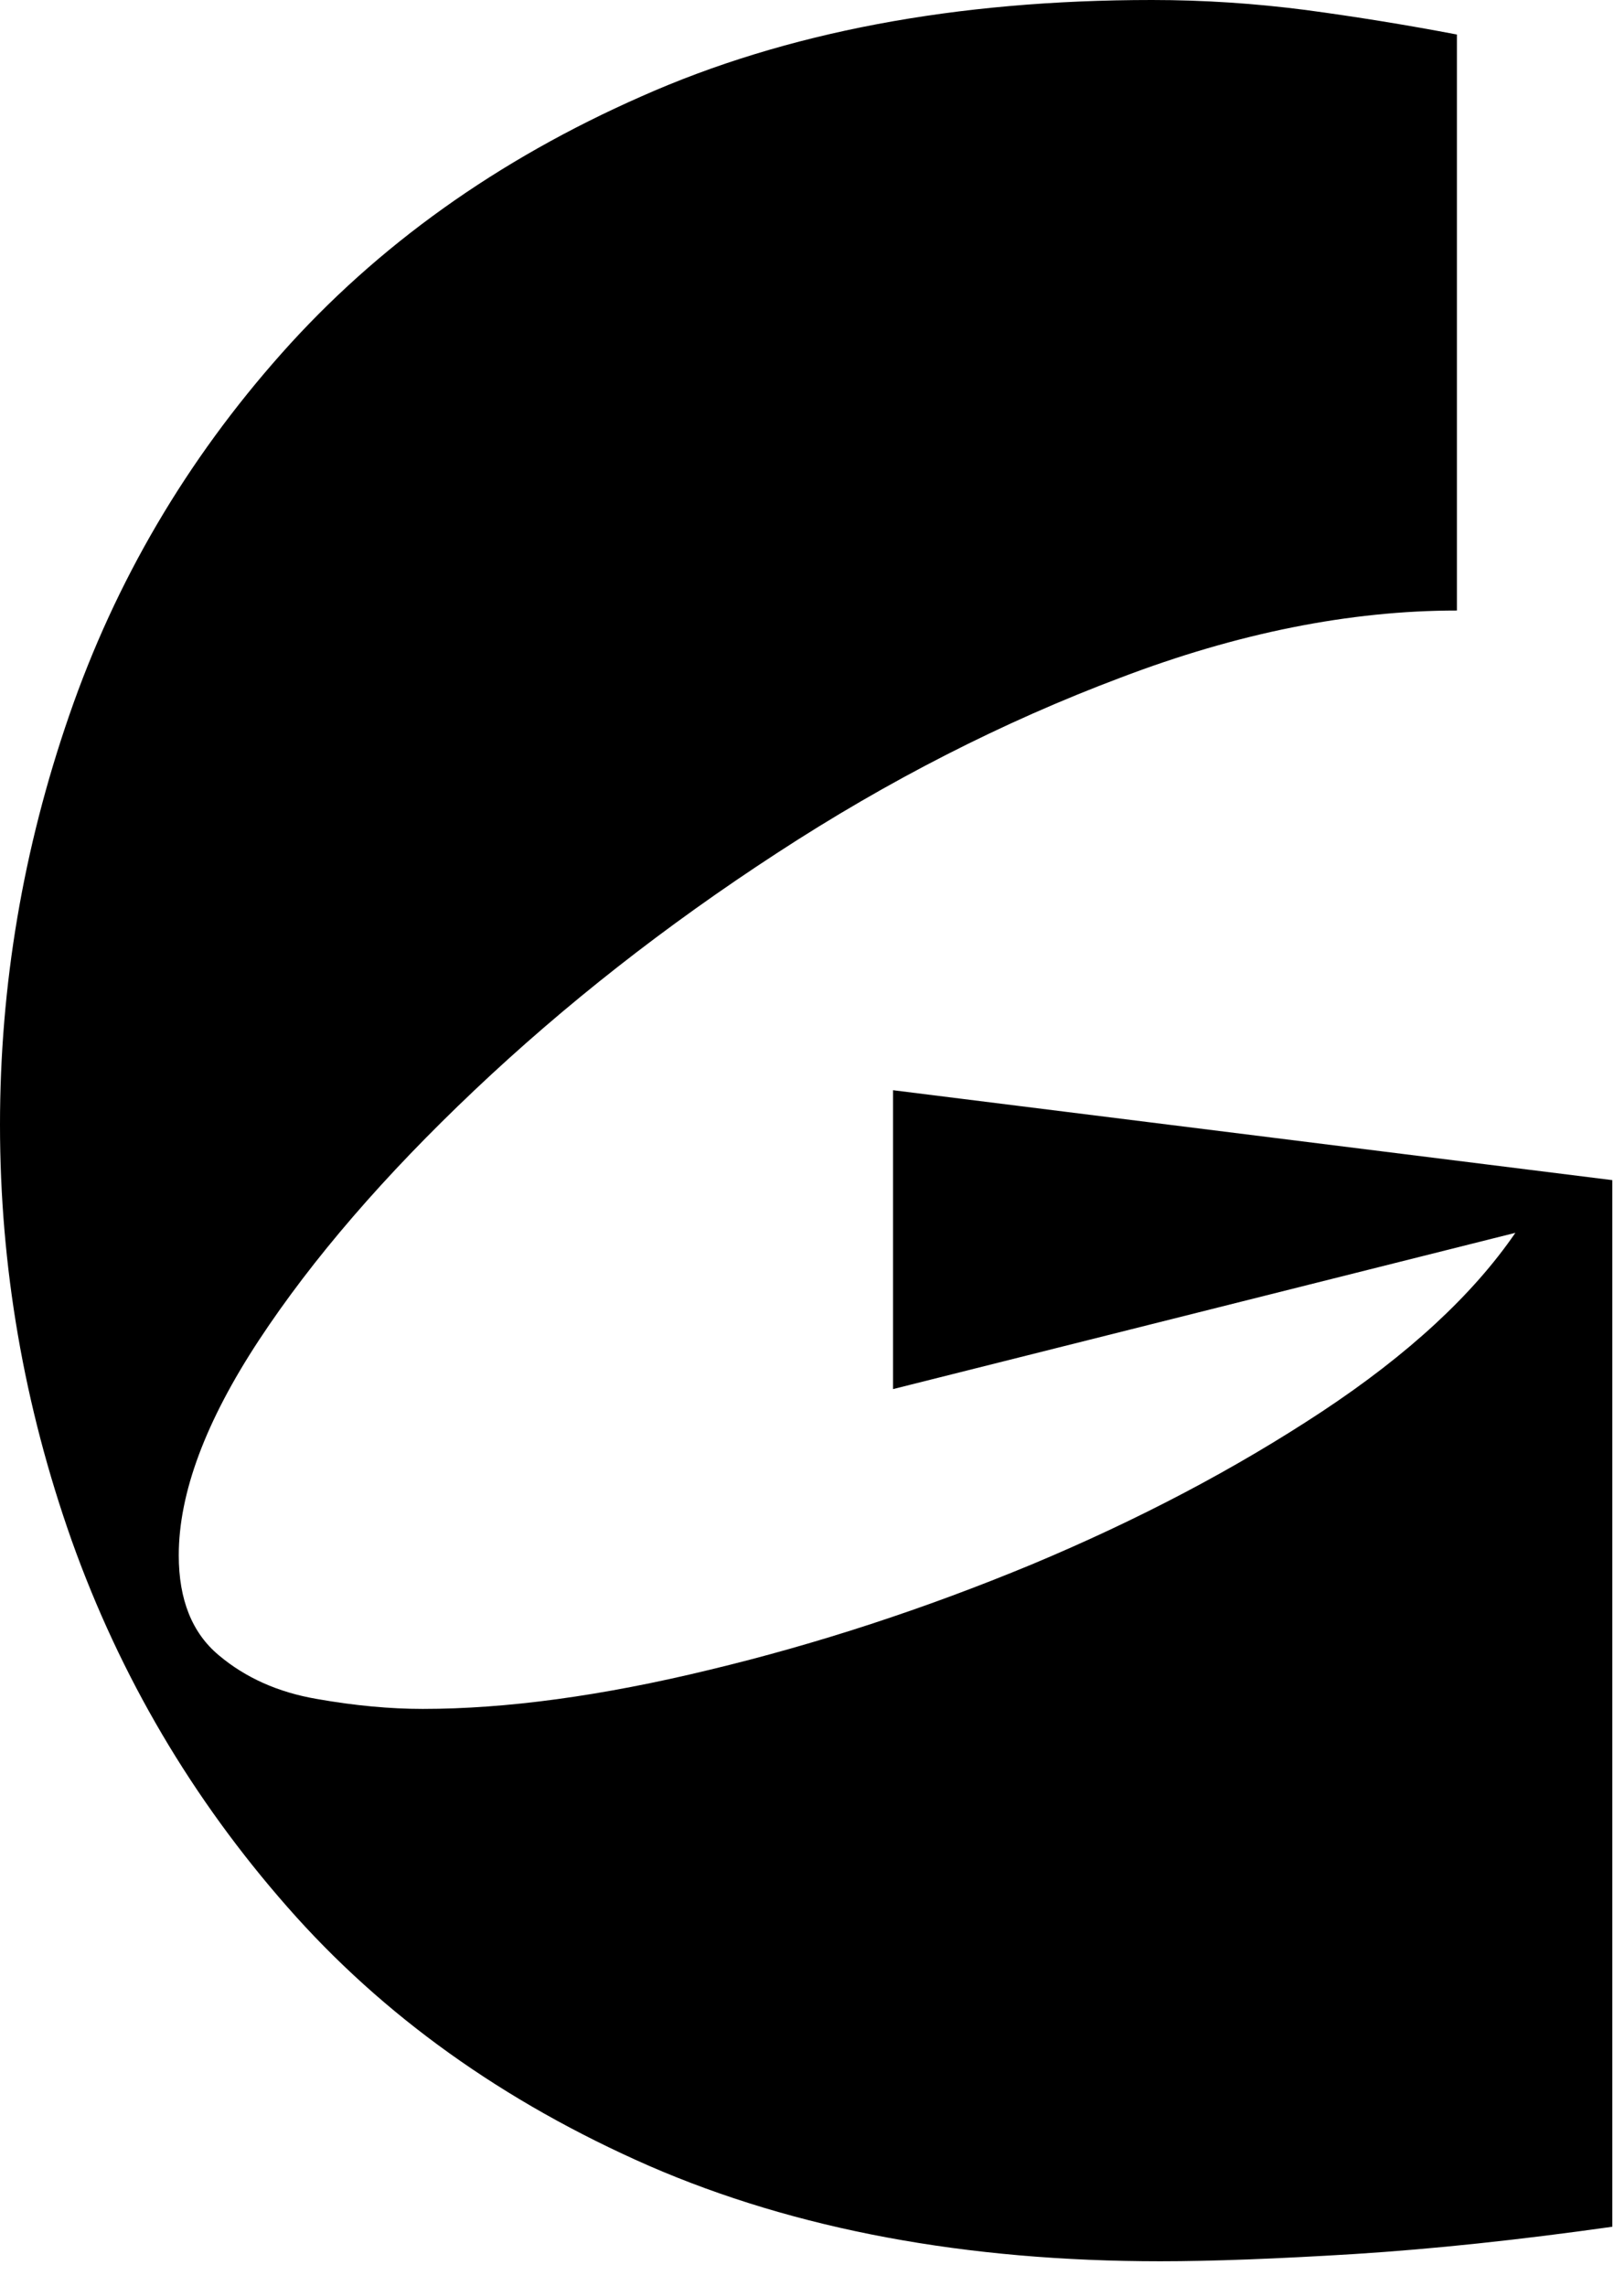 <?xml version="1.0" encoding="utf-8"?>
<svg xmlns="http://www.w3.org/2000/svg" fill="none" height="100%" overflow="visible" preserveAspectRatio="none" style="display: block;" viewBox="0 0 27 38" width="100%">
<path d="M26.806 37.02C25.257 37.239 23.833 37.39 22.528 37.473C21.229 37.553 20.153 37.594 19.292 37.594C16.059 37.594 13.226 37.066 10.792 36.008C8.365 34.944 6.361 33.509 4.778 31.704C3.194 29.902 2 27.875 1.194 25.617C0.396 23.362 0 21.055 0 18.699C0 16.384 0.382 14.115 1.153 11.887C1.92 9.663 3.097 7.658 4.681 5.876C6.271 4.086 8.267 2.658 10.667 1.601C13.062 0.536 15.892 0 19.153 0C20.014 0 20.865 0.057 21.708 0.166C22.549 0.279 23.389 0.415 24.222 0.574V10.15C22.444 10.15 20.576 10.524 18.625 11.268C16.67 12.004 14.767 12.975 12.917 14.183C11.062 15.391 9.389 16.705 7.889 18.125C6.389 19.545 5.194 20.931 4.306 22.279C3.417 23.631 2.972 24.824 2.972 25.858C2.972 26.595 3.194 27.15 3.639 27.52C4.083 27.894 4.625 28.135 5.264 28.245C5.903 28.358 6.49 28.411 7.028 28.411C8.417 28.411 10.004 28.196 11.792 27.762C13.587 27.331 15.375 26.746 17.153 26.009C18.931 25.265 20.535 24.42 21.972 23.472C23.417 22.517 24.49 21.523 25.194 20.496L14.847 23.094V18.125L26.806 19.62V37.02Z" fill="black" id="Vector"/>
</svg>